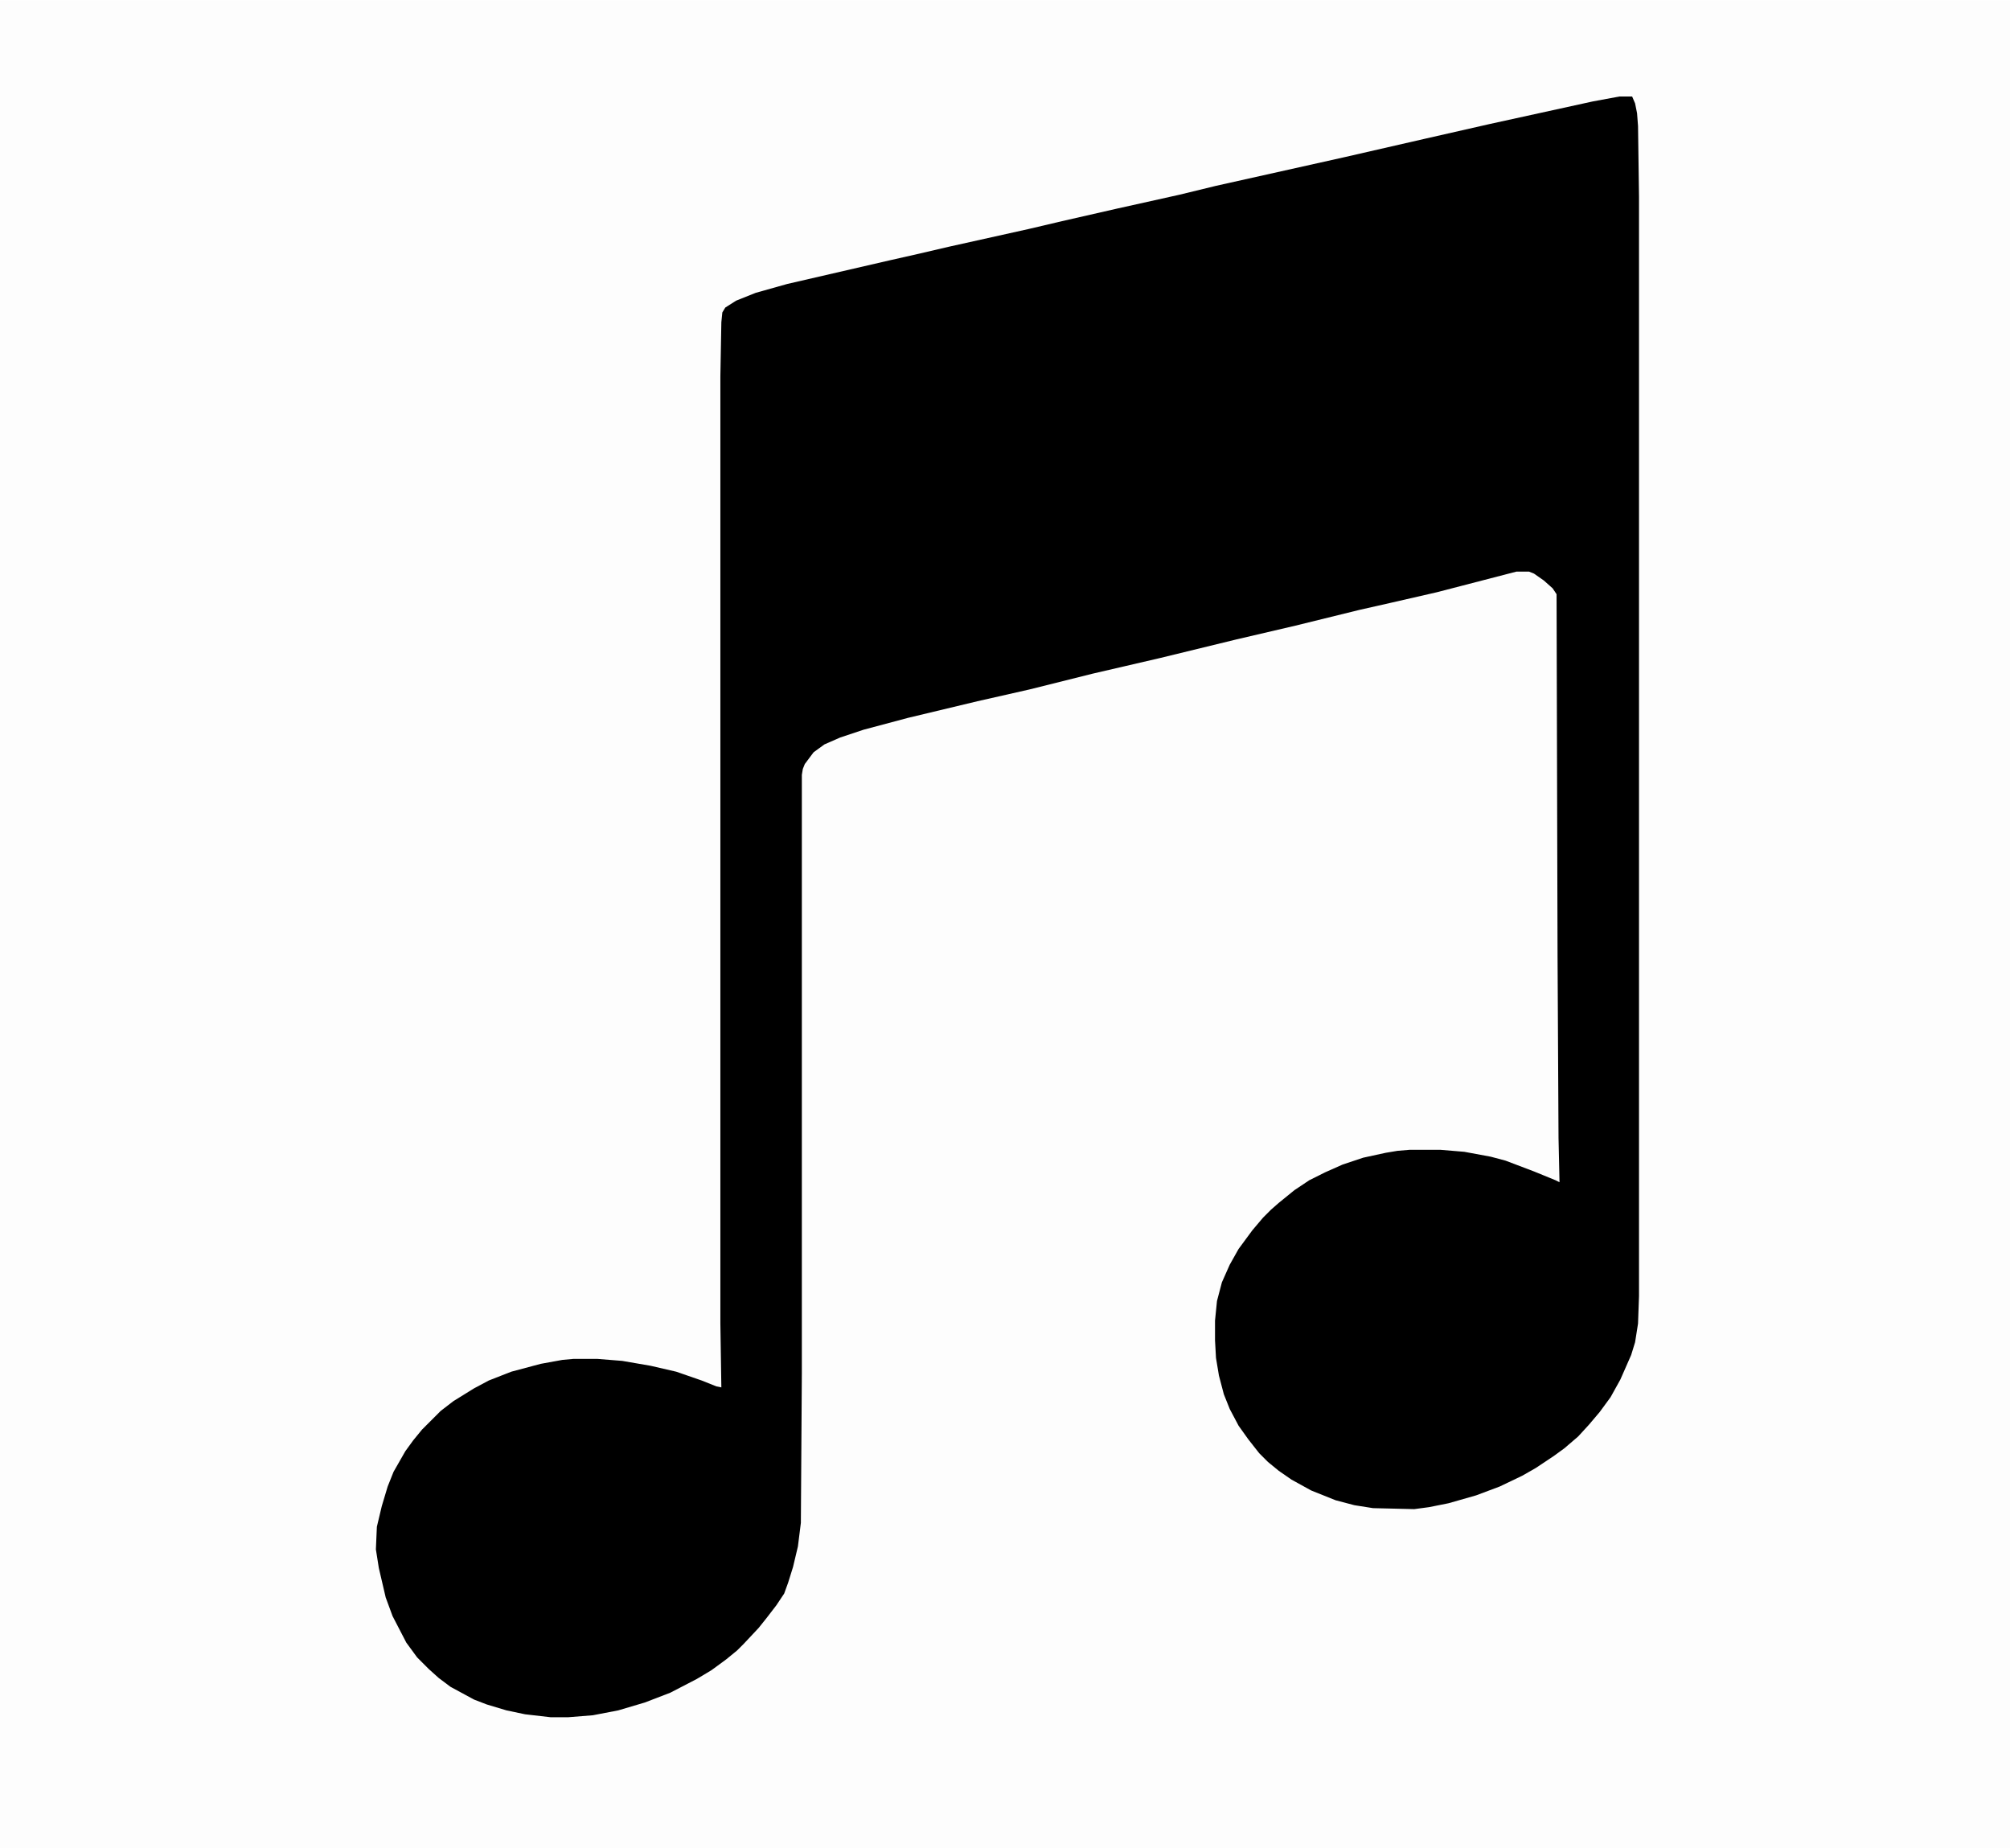 <?xml version="1.0" encoding="UTF-8"?>
<svg version="1.1" viewBox="0 0 2048 1882" width="161" height="148" xmlns="http://www.w3.org/2000/svg">
<path transform="translate(0)" d="m0 0h2048v1882h-2048z" fill="#FDFDFD"/>
<path transform="translate(1650,98)" d="m0 0h13l3 7 2 10 1 13 1 72v1120l-1 28-3 19-4 13-11 25-10 18-11 15-11 13-11 12-14 12-11 8-18 12-14 8-23 11-24 9-28 8-20 4-15 2-42-1-19-3-19-5-25-10-20-11-13-9-11-9-9-9-11-14-10-14-9-17-6-15-5-19-3-18-1-18v-20l2-20 5-19 8-18 9-16 14-19 11-13 8-8 8-7 16-13 15-10 16-8 18-8 21-7 23-5 12-2 12-1h32l24 2 27 5 15 4 29 11 22 9 4 2-1-45-1-187-1-367-4-6-9-8-10-7-5-2h-13l-81 21-48 11-31 7-65 16-60 14-78 19-69 16-64 16-53 12-71 17-45 12-24 8-16 7-11 8-9 12-2 5-1 6v610l-1 152-3 24-5 21-5 16-4 11-8 12-10 13-8 10-15 16-7 7-11 9-15 11-15 9-27 14-26 10-27 8-26 5-25 2h-18l-26-3-19-4-20-6-13-5-24-13-12-9-10-9-12-12-11-15-14-27-7-19-7-30-3-19 1-23 5-21 6-20 6-15 12-21 8-11 9-11 19-19 13-10 21-13 15-8 23-9 30-8 22-4 11-1h25l25 2 29 5 26 6 26 9 15 6 5 1-1-65v-965l1-55 1-10 3-5 11-7 20-8 32-9 104-24 31-7 30-7 81-18 34-8 57-13 63-14 37-9 130-29 83-19 66-15 105-23z"/>
</svg>
